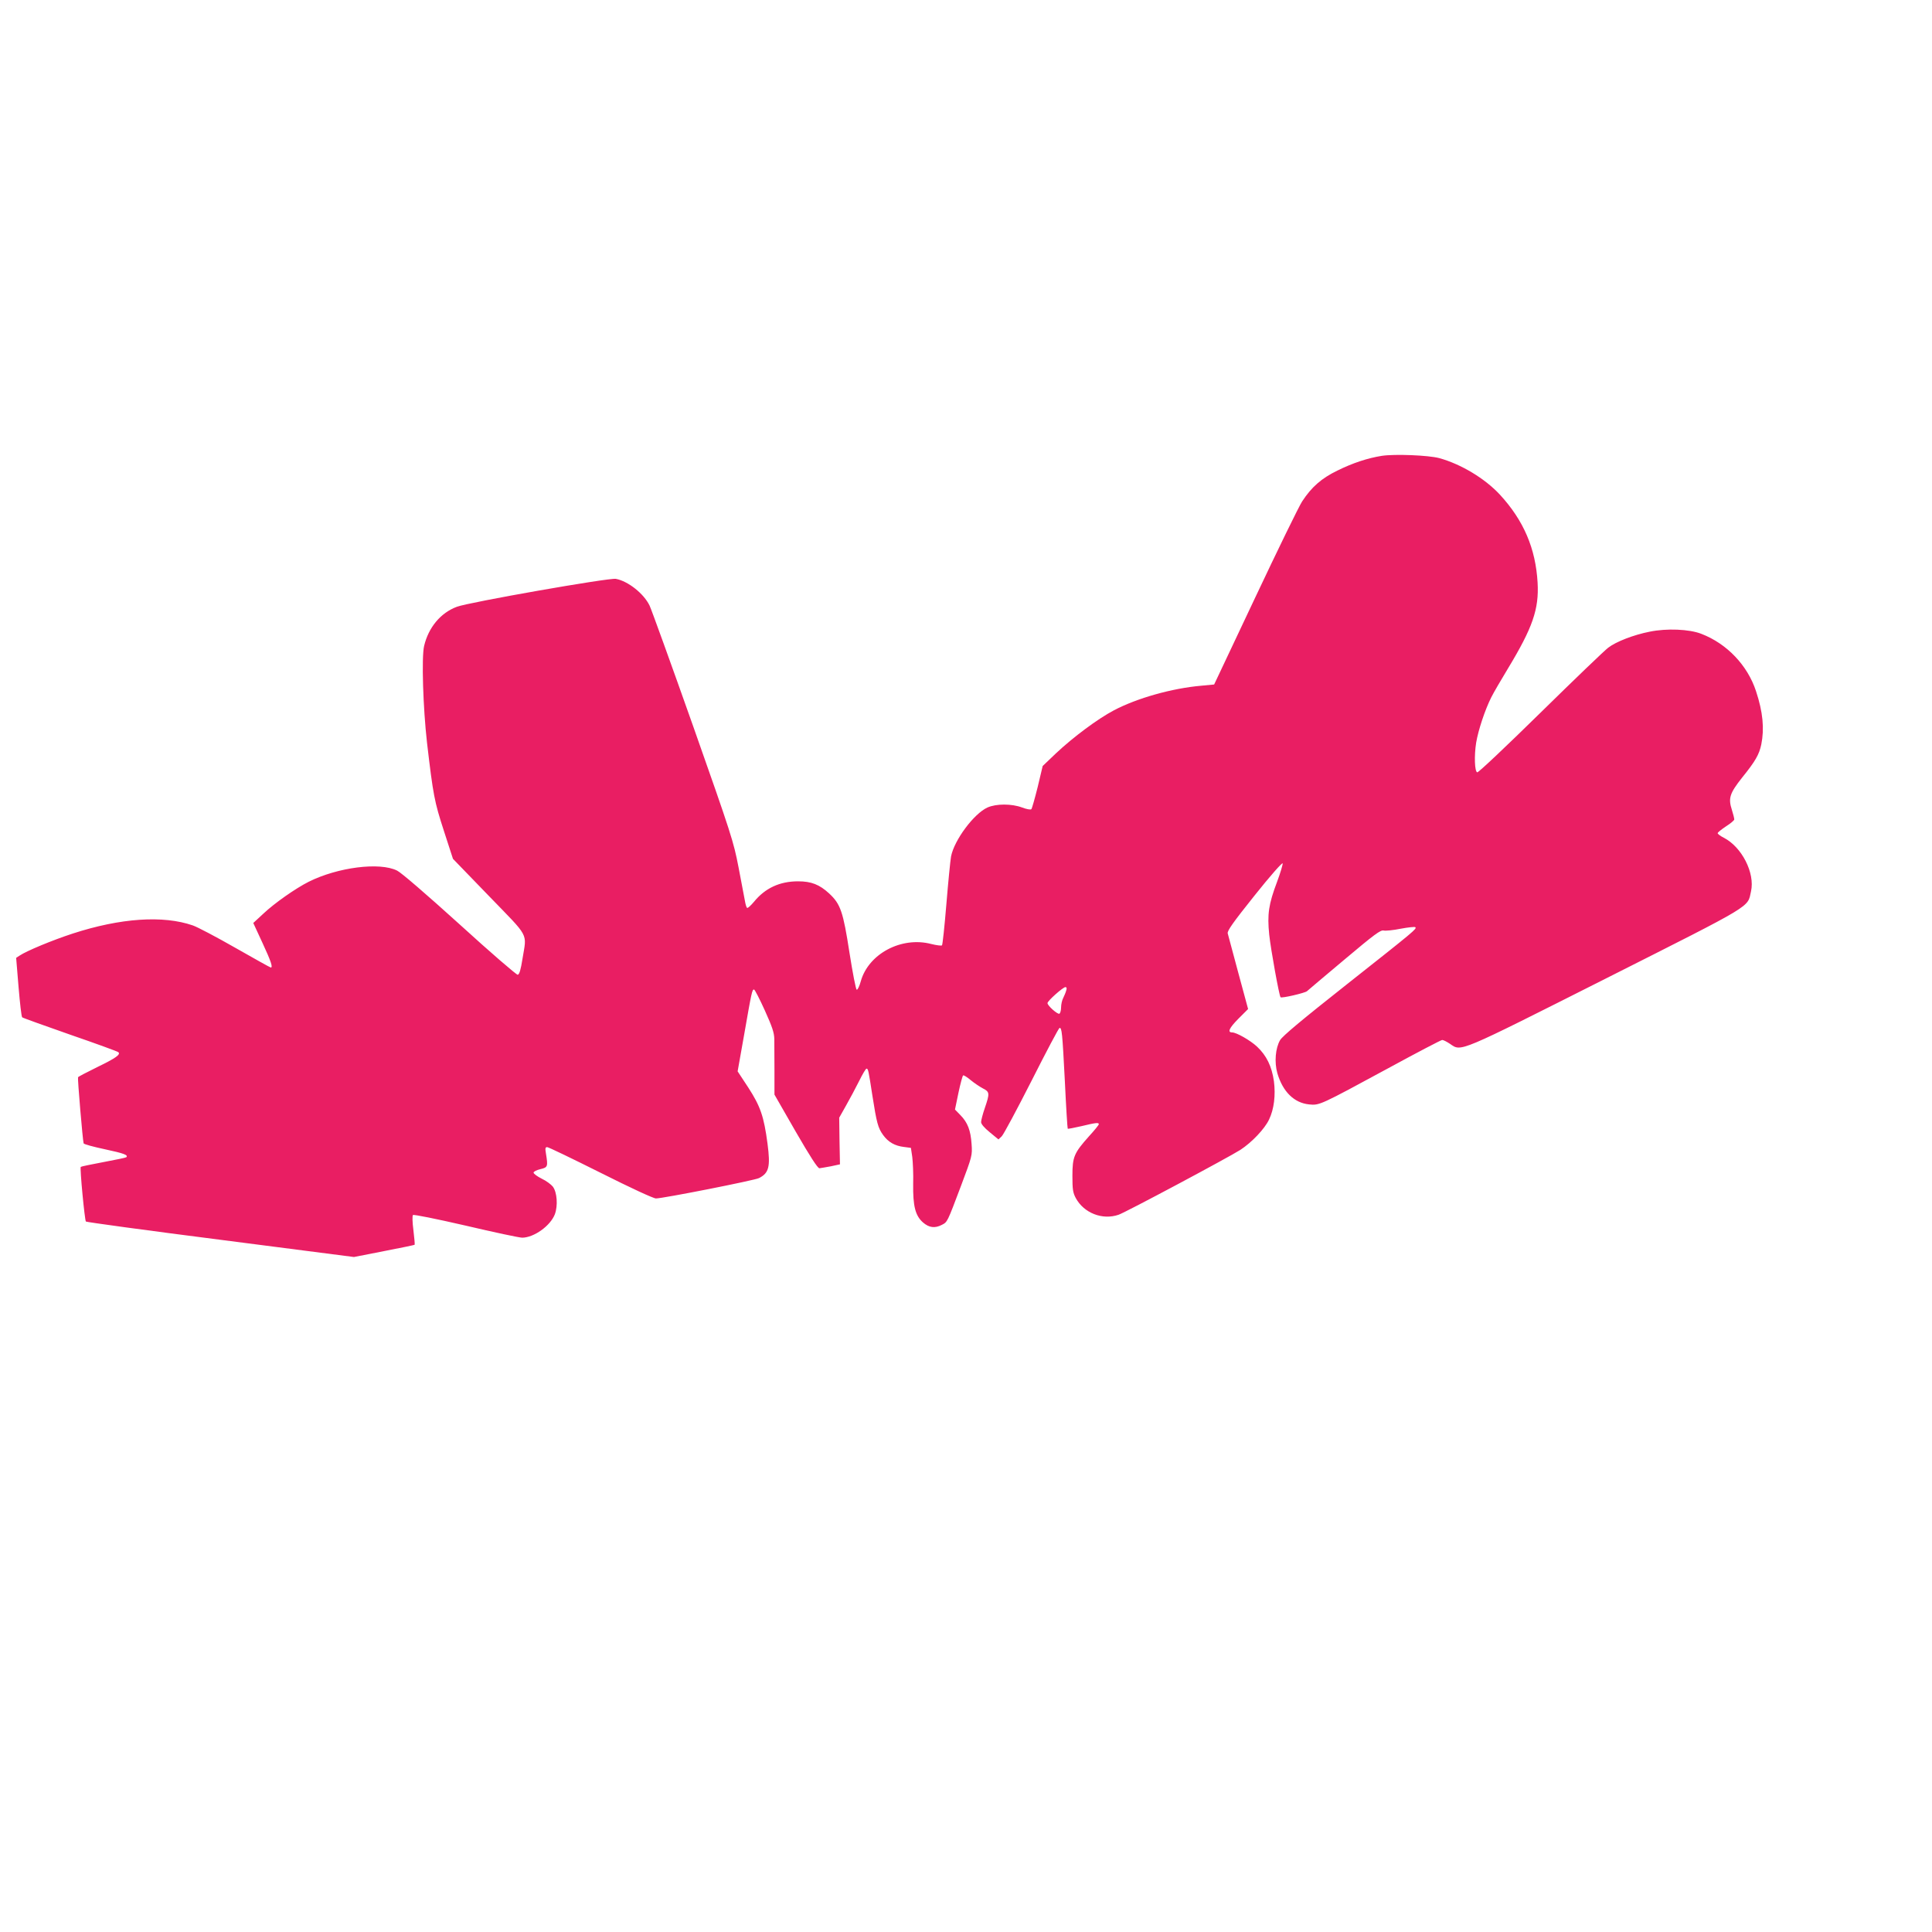 <?xml version="1.0" standalone="no"?>
<!DOCTYPE svg PUBLIC "-//W3C//DTD SVG 20010904//EN"
 "http://www.w3.org/TR/2001/REC-SVG-20010904/DTD/svg10.dtd">
<svg version="1.0" xmlns="http://www.w3.org/2000/svg"
 width="1280pt" height="1280pt" viewBox="0 0 1280 1280"
 preserveAspectRatio="xMidYMid meet">
<g transform="translate(0,1280) scale(0.1,-0.1)"
fill="#e91e63" stroke="none">
<path d="M9155 9780 c-94 -15 -192 -47 -295 -98 -105 -51 -170 -108 -233 -204
-21 -32 -160 -317 -310 -635 l-273 -578 -85 -8 c-194 -17 -425 -82 -579 -163
-108 -57 -269 -177 -384 -285 l-88 -84 -33 -139 c-19 -76 -38 -143 -42 -147
-5 -5 -32 0 -61 11 -69 26 -172 26 -230 0 -90 -41 -220 -216 -241 -324 -5 -28
-19 -170 -31 -316 -12 -146 -25 -268 -29 -273 -4 -4 -36 0 -72 9 -197 51 -415
-65 -466 -247 -9 -33 -21 -58 -27 -56 -6 2 -27 112 -48 245 -42 272 -59 322
-134 392 -65 60 -119 81 -207 81 -121 0 -218 -45 -292 -136 -21 -25 -41 -43
-45 -40 -5 3 -11 24 -15 48 -4 23 -23 123 -42 221 -33 171 -47 215 -299 930
-146 413 -277 775 -290 803 -38 80 -143 163 -224 178 -45 8 -973 -155 -1053
-185 -108 -40 -188 -137 -217 -259 -18 -74 -7 -412 19 -641 41 -350 49 -391
112 -585 l60 -185 239 -247 c271 -280 250 -240 222 -413 -12 -76 -21 -106 -32
-108 -8 -1 -181 148 -384 333 -221 200 -388 344 -415 357 -116 58 -394 22
-586 -74 -87 -44 -226 -141 -301 -212 l-66 -61 61 -132 c57 -123 70 -163 55
-163 -4 0 -109 59 -234 130 -126 72 -253 139 -283 149 -197 68 -478 49 -795
-54 -135 -44 -306 -115 -352 -146 l-23 -15 16 -194 c9 -106 19 -196 24 -200 4
-4 147 -55 318 -115 171 -59 314 -111 319 -116 17 -15 -16 -39 -140 -99 -67
-33 -125 -63 -127 -67 -4 -8 31 -419 37 -438 2 -6 65 -23 140 -39 126 -27 157
-38 143 -53 -3 -3 -71 -17 -151 -32 -80 -15 -148 -29 -151 -32 -7 -7 26 -352
34 -362 4 -4 405 -59 892 -121 l884 -114 199 39 c109 21 200 40 203 42 2 3 -2
46 -8 96 -7 54 -8 96 -3 101 5 5 153 -25 349 -70 187 -44 356 -80 375 -80 78
1 186 78 216 155 21 57 15 145 -13 183 -11 14 -44 39 -74 53 -30 15 -54 33
-54 40 0 7 20 17 45 23 50 12 51 17 37 104 -6 34 -4 42 8 42 9 0 168 -77 354
-170 199 -100 350 -170 367 -170 46 0 655 120 683 135 66 34 76 75 56 228 -24
181 -47 247 -127 371 l-71 108 43 242 c50 286 53 301 66 300 5 -1 37 -63 71
-138 49 -109 62 -147 63 -189 0 -28 1 -123 1 -210 l0 -159 140 -244 c96 -166
146 -244 158 -244 9 1 43 7 76 13 l60 13 -3 155 -2 154 45 80 c25 44 64 117
87 163 22 45 44 82 49 82 11 0 13 -12 39 -180 28 -179 37 -213 71 -260 34 -47
78 -72 139 -79 l45 -6 9 -60 c4 -33 8 -113 6 -178 -2 -147 14 -211 65 -256 40
-35 79 -40 125 -16 37 19 35 15 126 256 76 202 76 204 71 279 -6 91 -26 143
-74 192 l-36 37 23 111 c13 61 27 113 31 115 4 3 26 -11 50 -31 23 -19 60 -44
81 -55 45 -23 46 -32 13 -129 -14 -40 -25 -83 -25 -94 0 -13 21 -38 58 -68
l57 -47 22 21 c12 12 101 178 198 369 97 192 180 349 185 349 15 0 18 -26 35
-354 8 -171 17 -312 19 -314 2 -2 43 6 91 17 95 23 115 25 115 13 0 -5 -29
-41 -65 -80 -99 -111 -110 -136 -110 -262 0 -89 3 -111 22 -147 54 -100 177
-148 284 -111 45 15 727 379 807 430 75 49 161 139 190 201 33 69 44 161 32
254 -14 98 -49 170 -112 229 -44 41 -136 94 -165 94 -32 0 -20 28 40 89 l66
66 -65 240 c-35 132 -67 250 -70 261 -4 17 34 71 177 250 105 132 185 222 187
214 1 -9 -15 -63 -37 -122 -56 -149 -66 -214 -52 -351 10 -96 66 -405 75 -414
7 -8 161 28 175 40 9 8 121 103 250 211 197 166 238 196 258 191 13 -3 64 2
113 12 49 9 93 14 97 10 10 -11 0 -20 -452 -377 -300 -237 -427 -343 -444
-371 -31 -53 -39 -147 -18 -220 36 -122 111 -196 210 -206 69 -7 71 -6 525
240 189 103 350 187 357 187 8 0 31 -12 52 -26 76 -52 44 -65 1036 435 989
499 933 466 958 576 27 121 -61 294 -181 355 -22 11 -40 25 -40 30 0 5 25 25
55 45 30 19 55 40 55 46 0 7 -7 36 -16 64 -25 77 -14 109 67 212 89 110 114
154 128 221 21 104 11 214 -35 353 -56 171 -193 315 -363 380 -80 31 -229 37
-341 14 -107 -21 -223 -66 -275 -106 -22 -16 -224 -210 -448 -430 -224 -220
-413 -399 -420 -396 -17 5 -21 109 -7 197 14 83 58 216 100 300 15 30 65 116
110 190 164 271 207 394 197 570 -13 226 -92 411 -249 582 -100 108 -258 203
-403 243 -72 19 -294 28 -380 15z m-2091 -3542 c-3 -13 -13 -35 -20 -50 -8
-15 -14 -43 -14 -62 0 -19 -5 -38 -11 -42 -11 -7 -79 53 -79 70 0 15 102 105
118 106 9 0 11 -7 6 -22z"/>
</g>
</svg>
